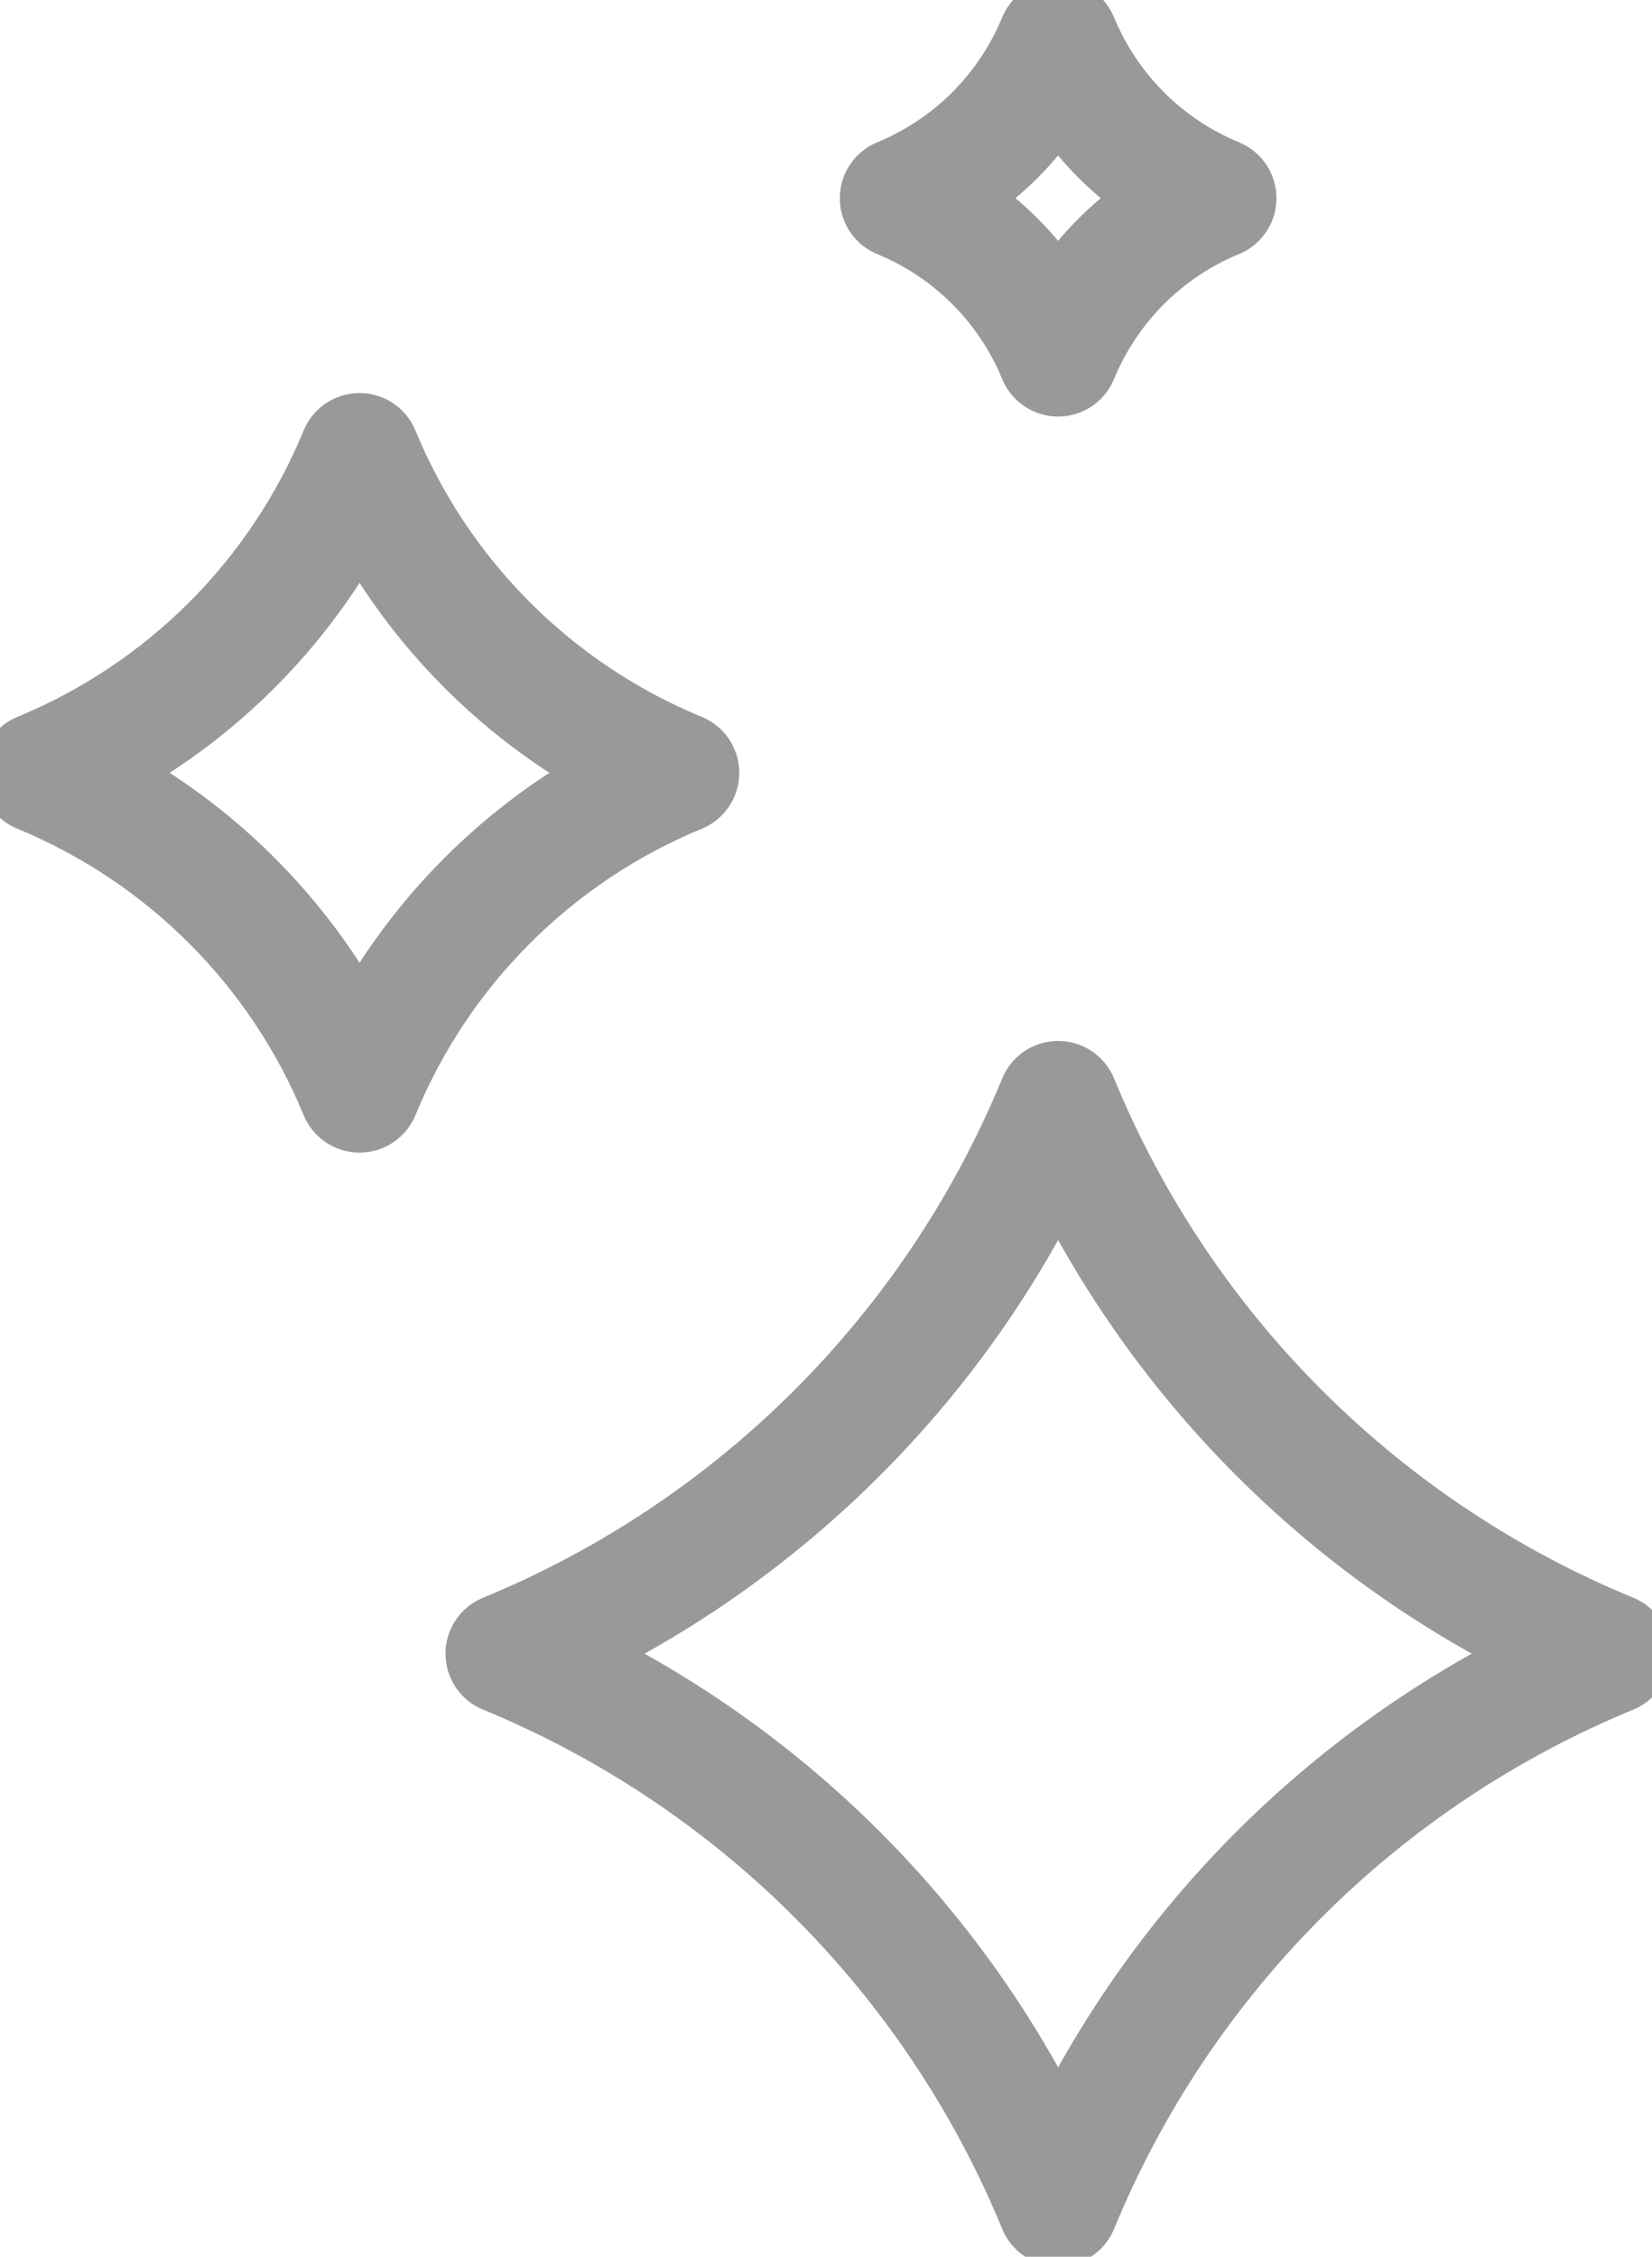 <svg width="41" height="56" viewBox="0 0 41 56" fill="none" xmlns="http://www.w3.org/2000/svg">
<path d="M26.261 54.74C24.995 51.664 23.131 48.869 20.779 46.517C18.427 44.165 15.633 42.302 12.557 41.035V41.035C15.633 39.769 18.427 37.906 20.779 35.554C23.131 33.202 24.995 30.407 26.261 27.331V27.331C27.528 30.407 29.391 33.202 31.743 35.554C34.095 37.906 36.89 39.769 39.966 41.035V41.035C36.89 42.302 34.095 44.165 31.743 46.517C29.391 48.869 27.528 51.664 26.261 54.74V54.74Z" stroke="#00000060" stroke-opacity="0.4" stroke-width="3" stroke-linecap="round" stroke-linejoin="round"/>
<path d="M8.923 27.101C8.191 25.322 7.114 23.707 5.754 22.347C4.394 20.987 2.778 19.91 1 19.177V19.177C2.778 18.445 4.394 17.368 5.754 16.008C7.114 14.648 8.191 13.032 8.923 11.254V11.254C9.656 13.032 10.733 14.648 12.093 16.008C13.453 17.368 15.068 18.445 16.847 19.177V19.177C15.068 19.91 13.453 20.987 12.093 22.347C10.733 23.707 9.656 25.322 8.923 27.101V27.101Z" stroke="#00000060" stroke-opacity="0.4" stroke-width="3" stroke-linecap="round" stroke-linejoin="round"/>
<path d="M26.261 8.836C25.899 7.957 25.366 7.158 24.694 6.485C24.021 5.813 23.222 5.28 22.343 4.918V4.918C23.222 4.556 24.021 4.023 24.694 3.351C25.366 2.678 25.899 1.879 26.261 1V1C26.623 1.879 27.155 2.678 27.828 3.351C28.5 4.023 29.299 4.556 30.179 4.918V4.918C29.299 5.28 28.5 5.813 27.828 6.485C27.155 7.158 26.623 7.957 26.261 8.836V8.836Z" stroke="#00000060" stroke-opacity="0.4" stroke-width="3" stroke-linecap="round" stroke-linejoin="round"/>
</svg>
